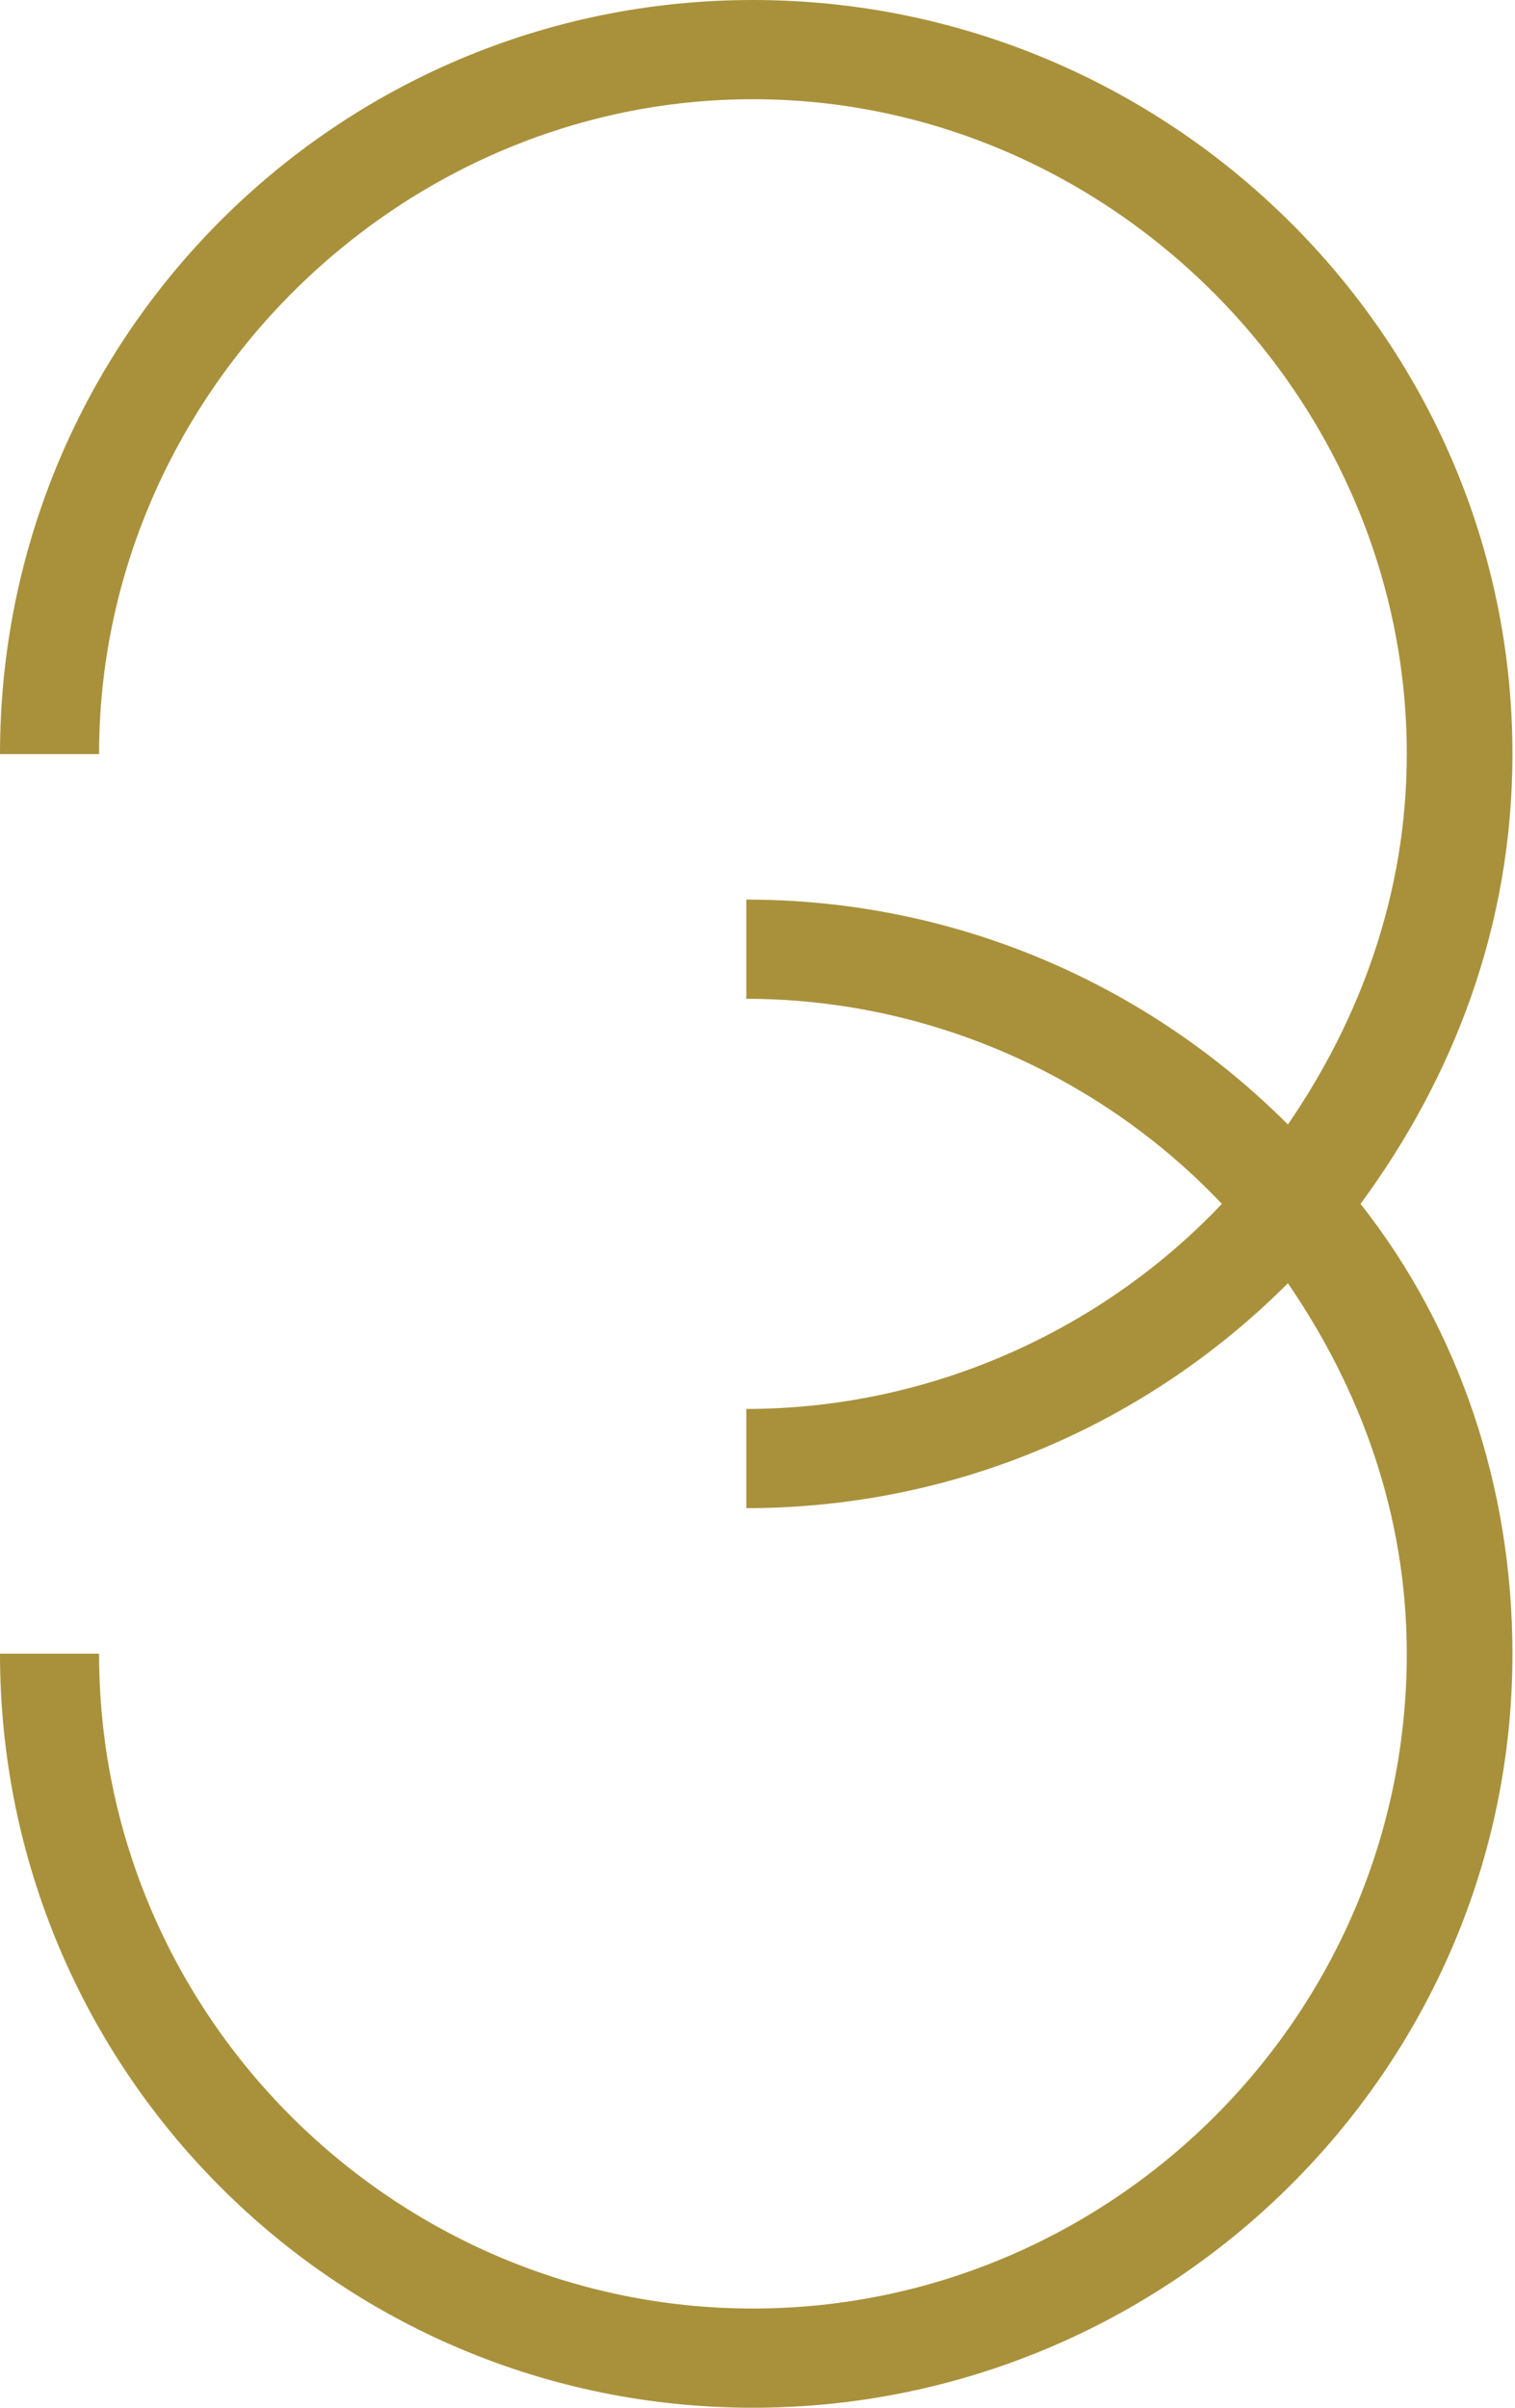 <svg width="306" height="486" viewBox="0 0 306 486" fill="none" xmlns="http://www.w3.org/2000/svg">
<path d="M305.486 152.209C305.486 68.093 236.118 0 152.076 0C68.034 0 0 68.093 0 152.209H20.01C20.01 80.11 80.04 20.027 152.076 20.027C224.112 20.027 284.142 80.11 284.142 152.209C284.142 180.247 274.804 205.615 260.13 226.978C232.116 198.94 193.43 181.582 150.742 181.582V201.61C188.094 201.61 222.778 217.632 246.79 243C222.778 268.368 188.094 284.39 150.742 284.39V304.418C193.43 304.418 232.116 287.06 260.13 259.022C274.804 280.385 284.142 305.753 284.142 333.791C284.142 407.225 224.112 465.973 152.076 465.973C80.04 465.973 20.01 407.225 20.01 333.791H0C0 417.907 68.034 486 152.076 486C236.118 486 305.486 417.907 305.486 333.791C305.486 300.412 294.814 268.368 274.804 243C293.48 217.632 305.486 186.923 305.486 152.209Z" fill="#A9913B"/>
</svg>
